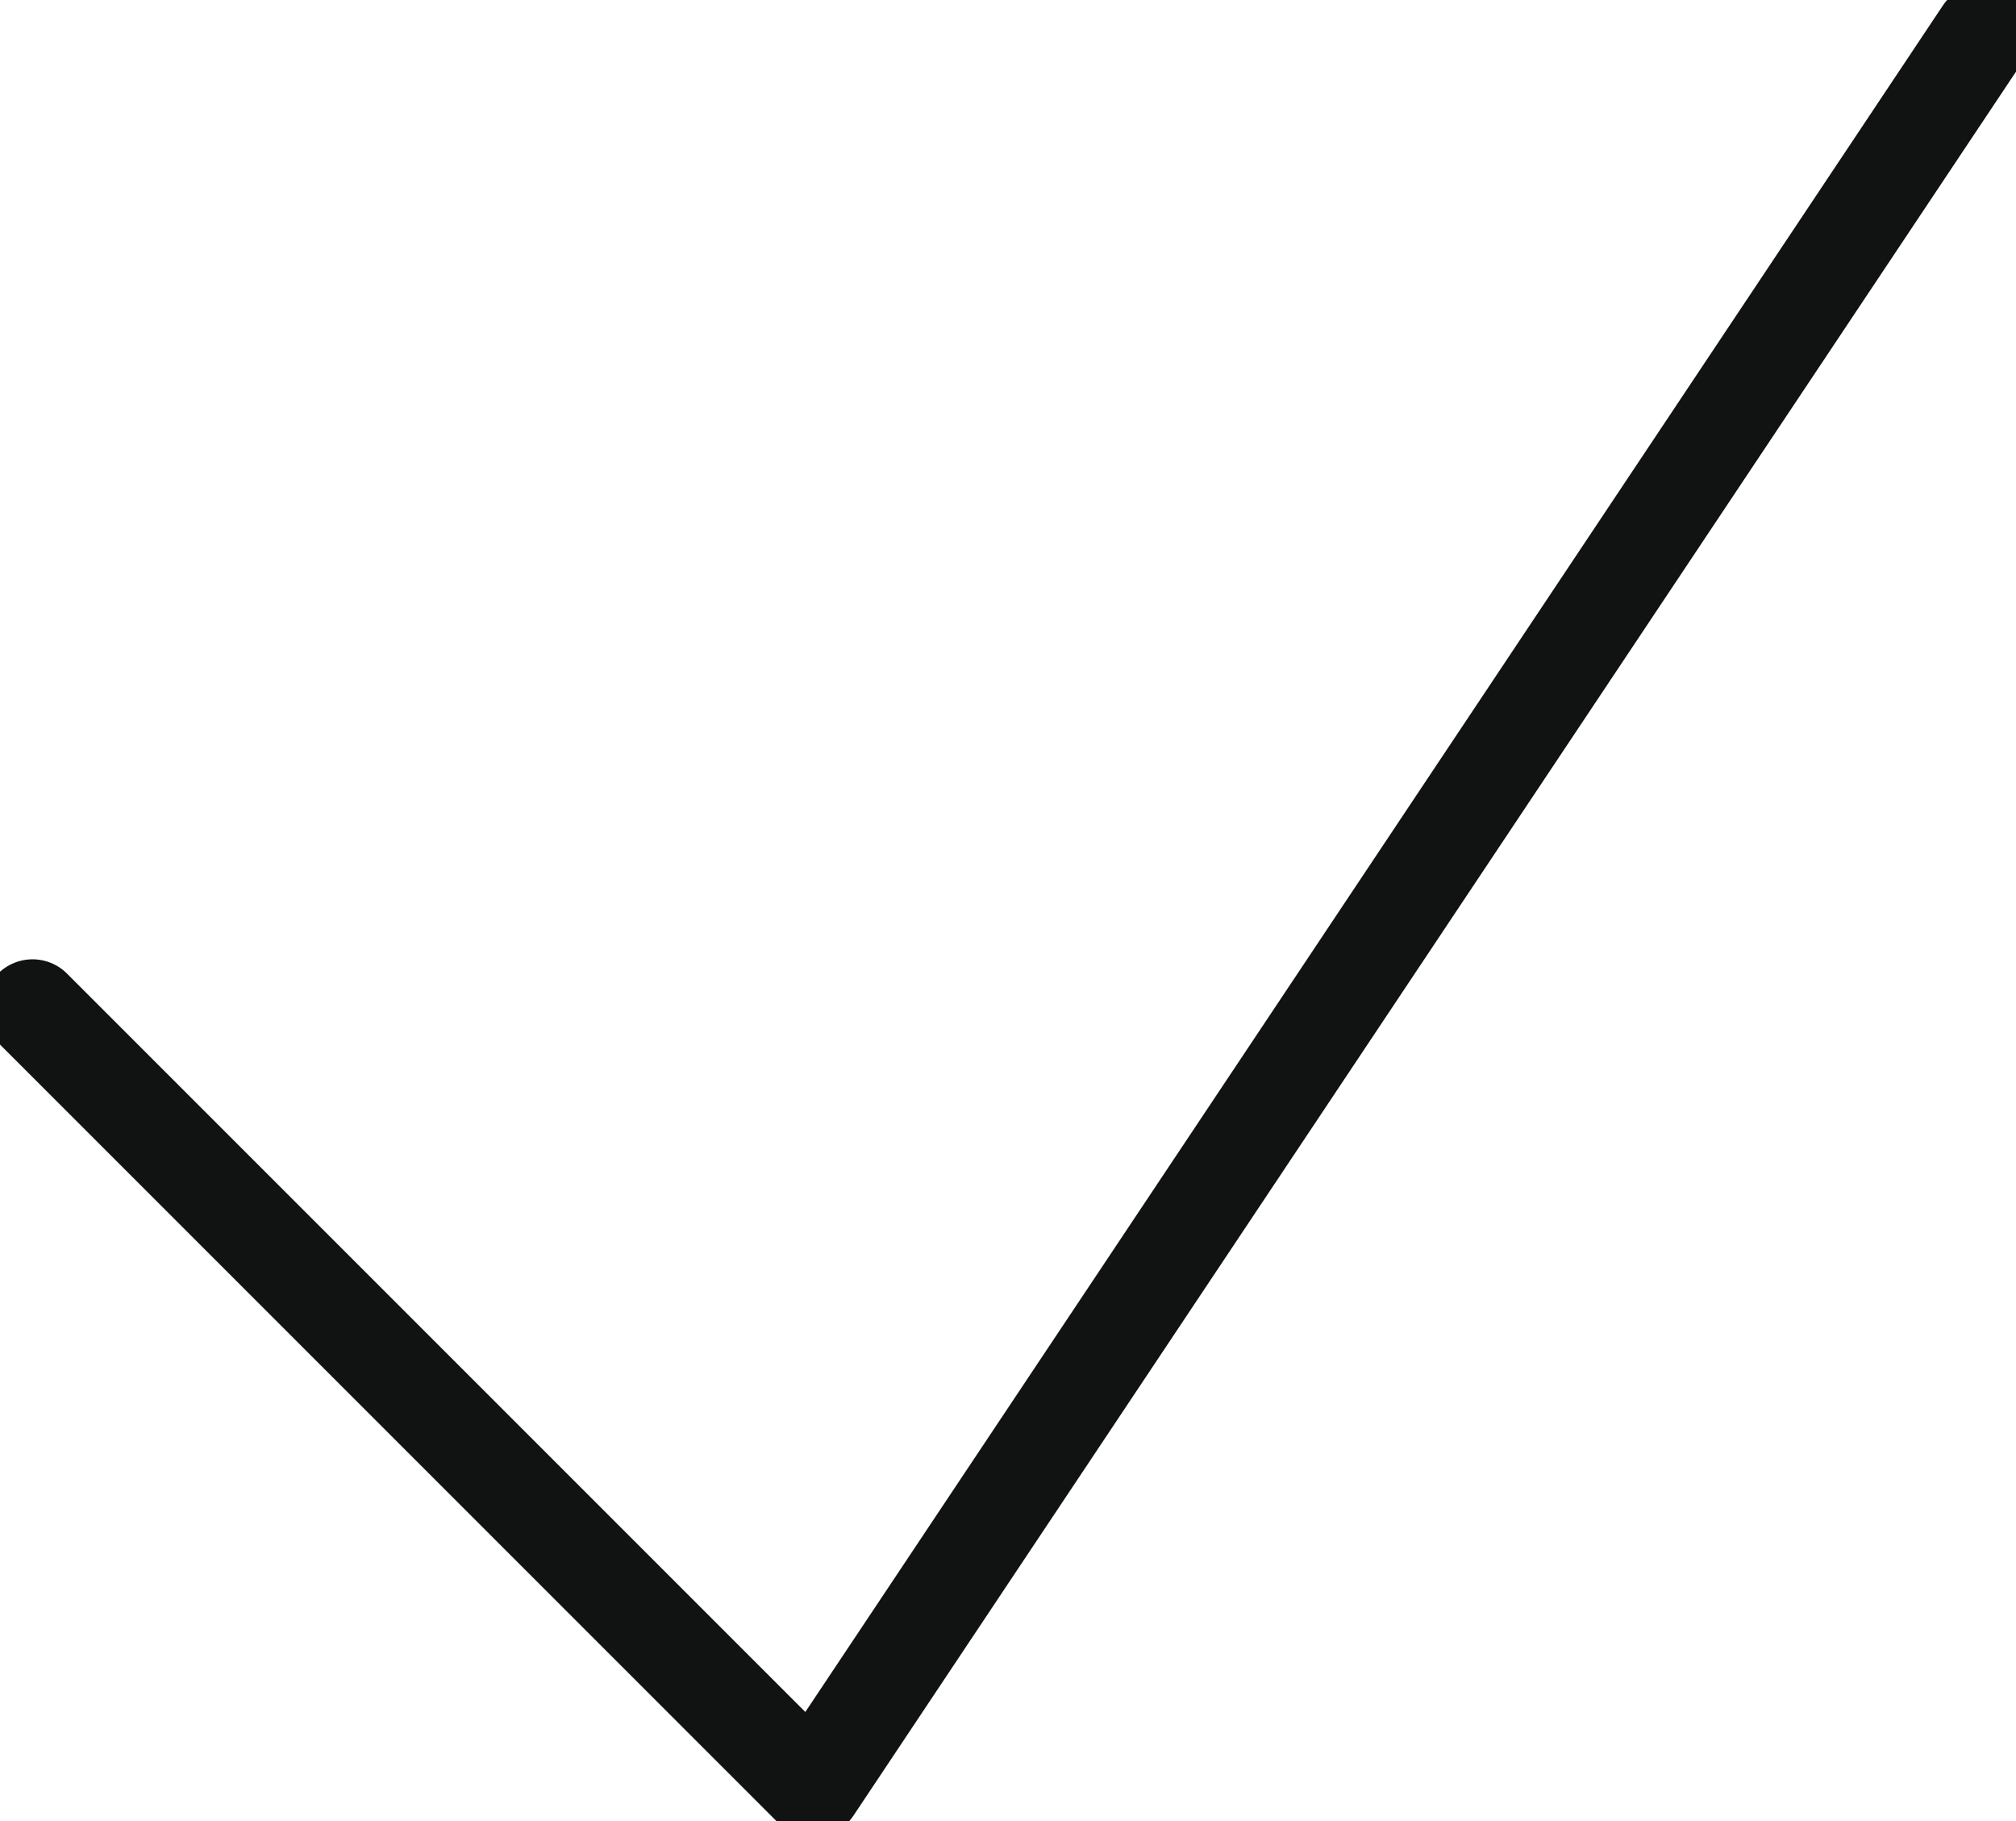 <svg width="31" height="28" viewBox="0 0 31 28" fill="none" xmlns="http://www.w3.org/2000/svg">
<path d="M0.5 15.5L12.5 27.5L30.5 0.5" stroke="#111313" stroke-width="1.5" stroke-linecap="round" stroke-linejoin="round"/>
</svg>
